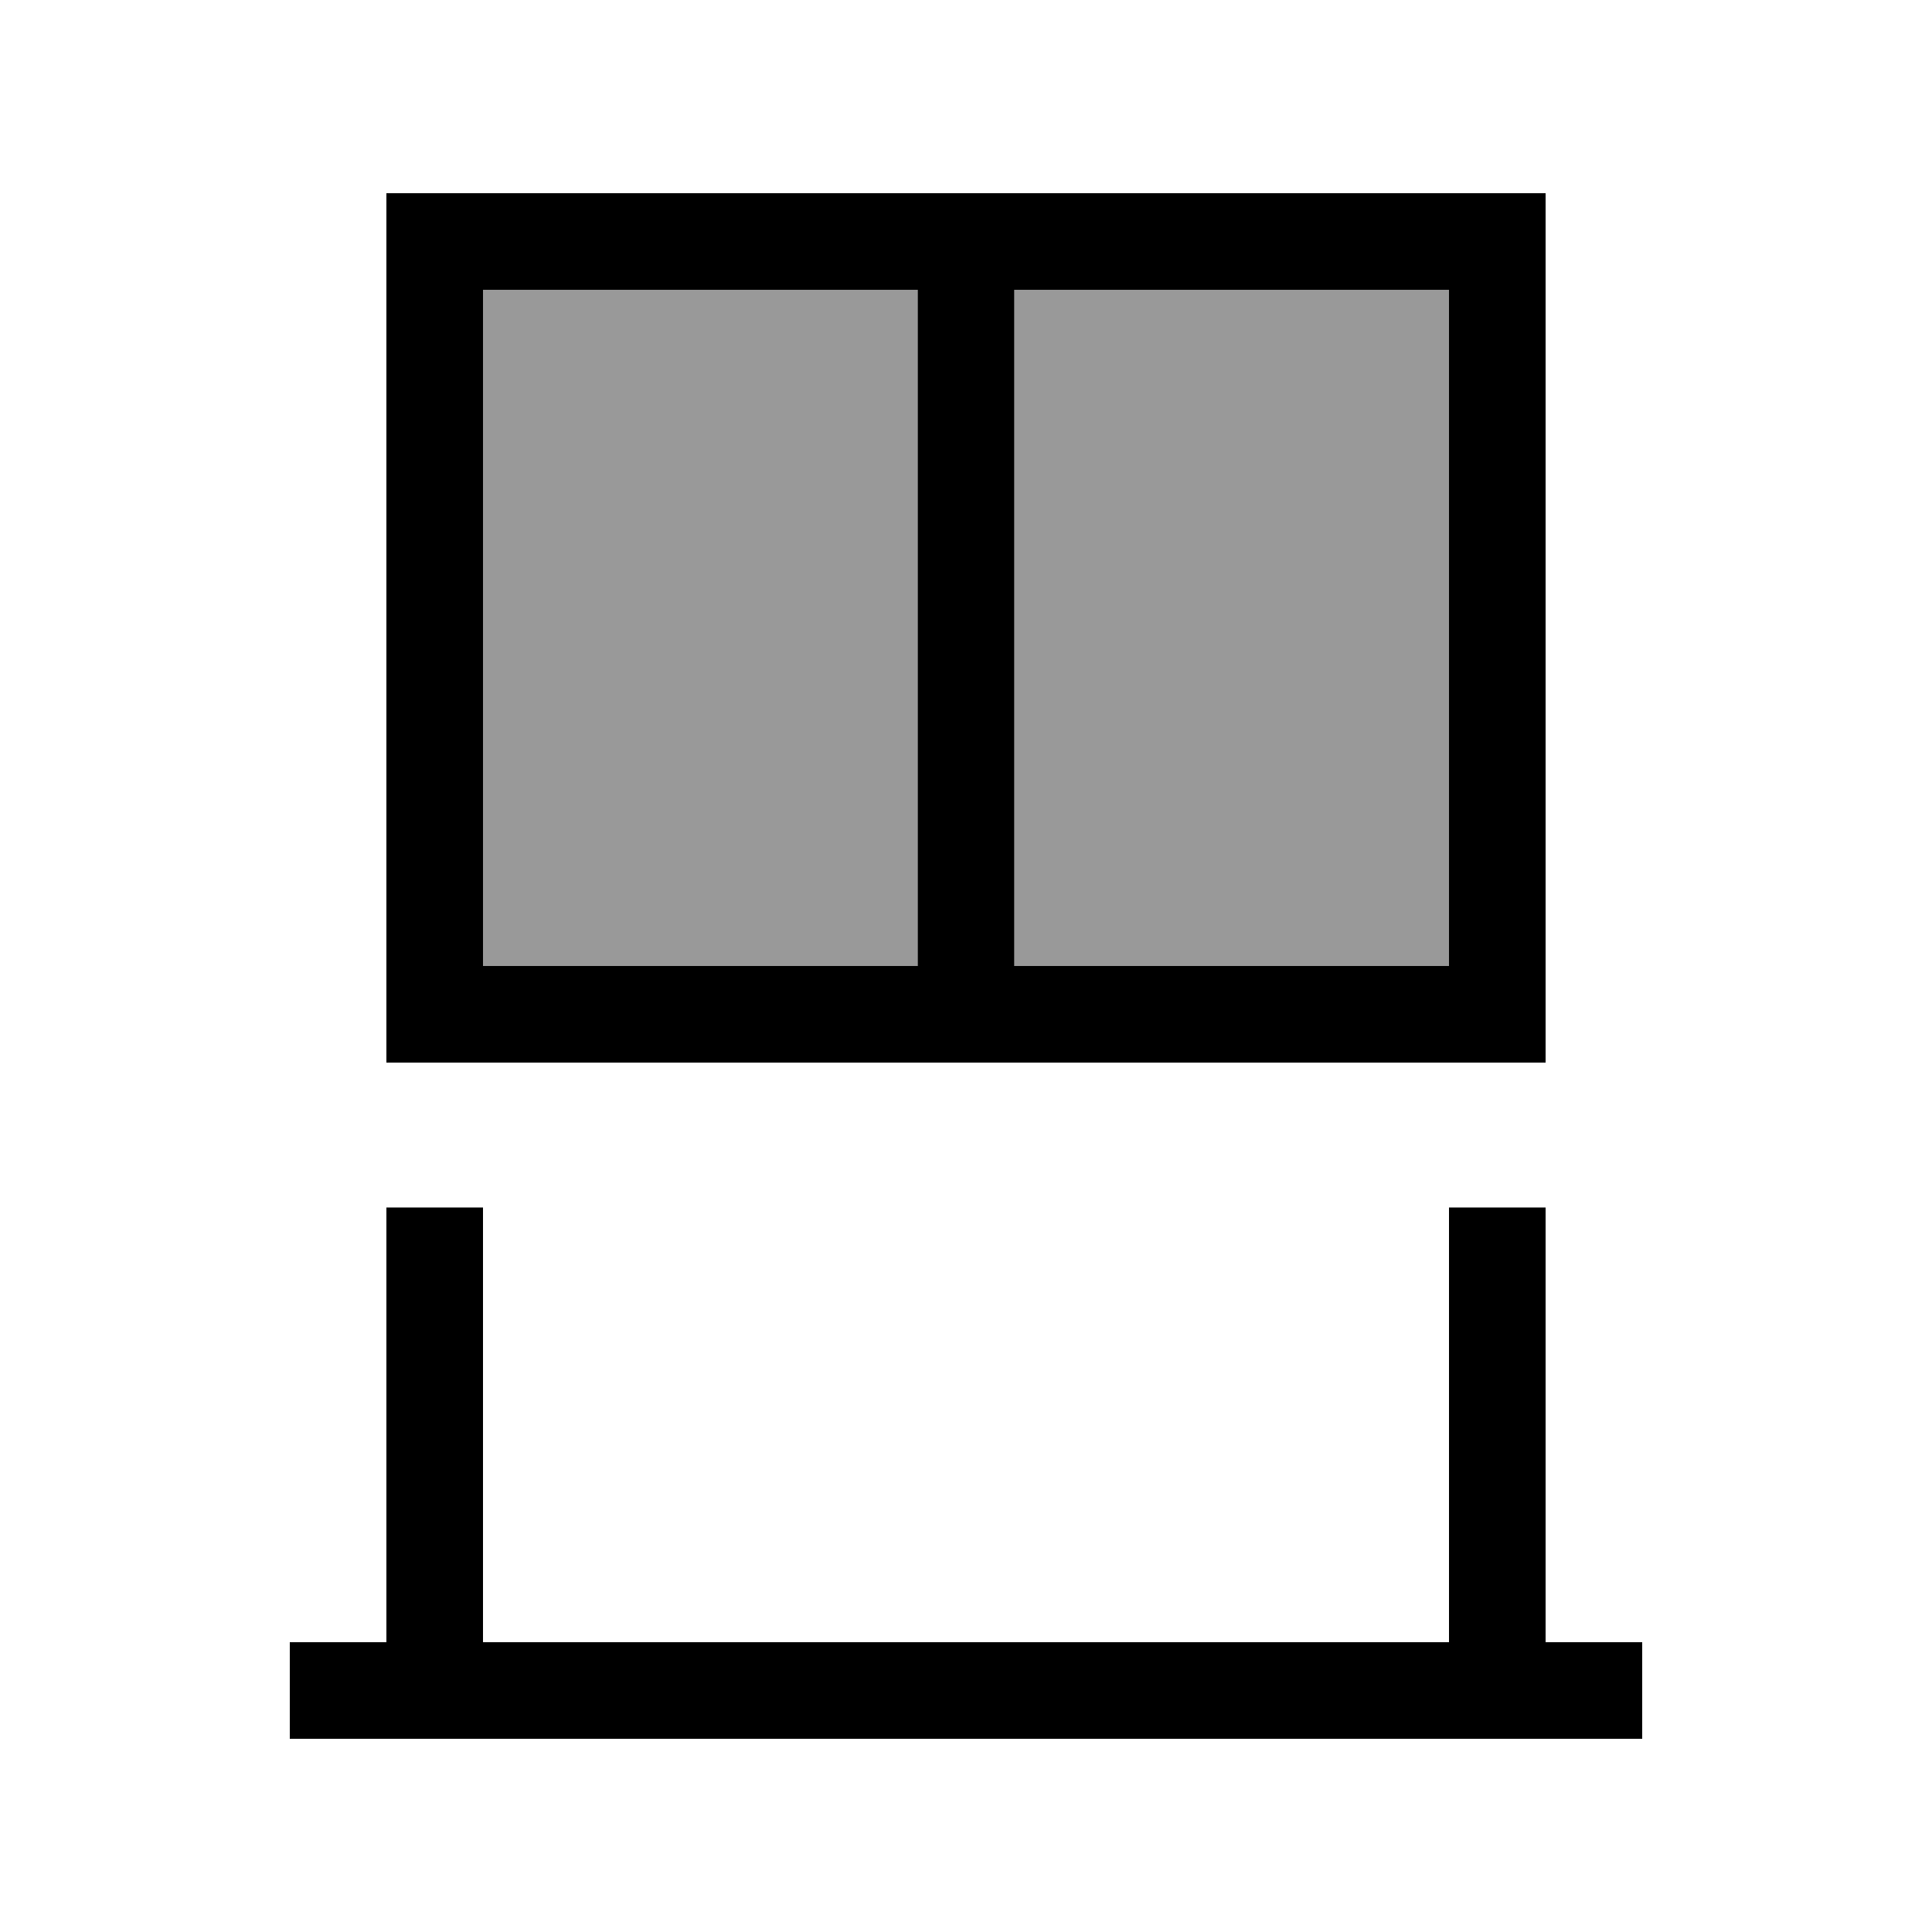 <svg xmlns="http://www.w3.org/2000/svg" viewBox="0 0 640 640"><!--! Font Awesome Pro 7.1.0 by @fontawesome - https://fontawesome.com License - https://fontawesome.com/license (Commercial License) Copyright 2025 Fonticons, Inc. --><path opacity=".4" fill="currentColor" d="M160 96L160 320L304 320L304 96L160 96zM336 96L336 320L480 320L480 96L336 96z"/><path fill="currentColor" d="M336 96L480 96L480 320L336 320L336 96zM512 352L512 64L128 64L128 352L512 352zM160 320L160 96L304 96L304 320L160 320zM112 544L96 544L96 576L544 576L544 544L512 544L512 400L480 400L480 544L160 544L160 400L128 400L128 544L112 544z"/></svg>